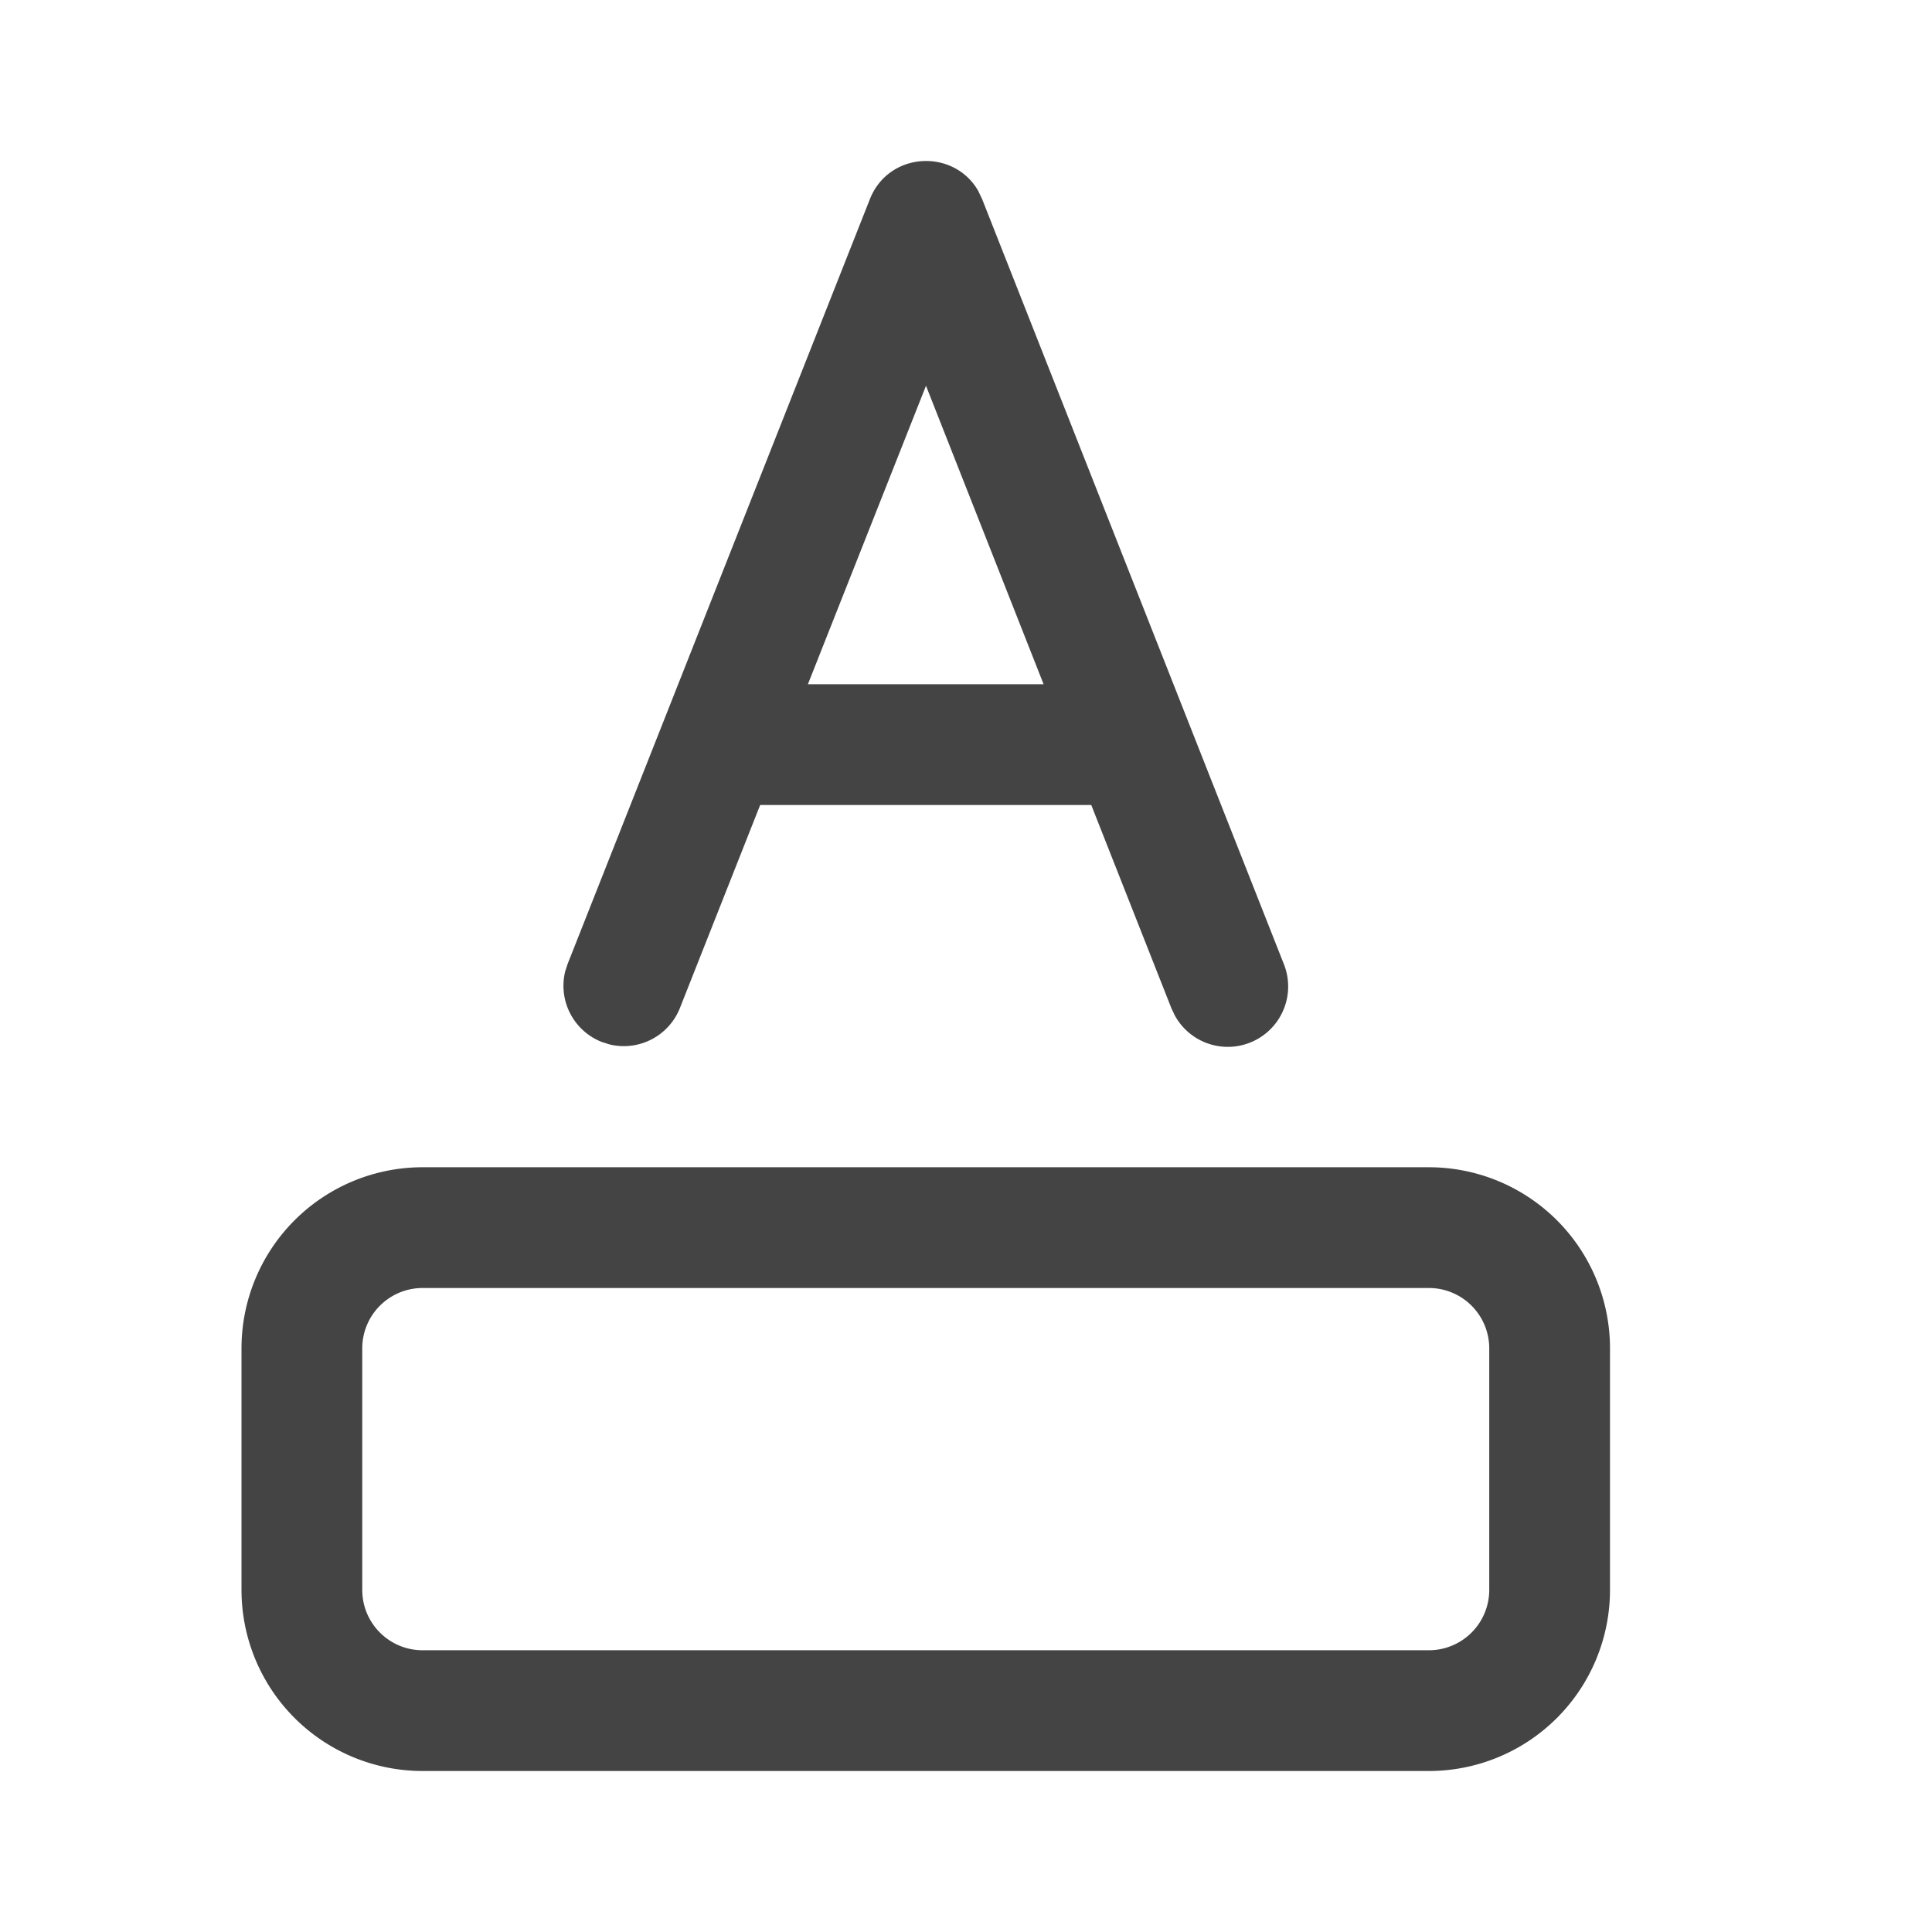 <svg fill="none" viewBox="0 0 24 24" xmlns="http://www.w3.org/2000/svg"><path d="M17.75 14.5A2.25 2.25 0 0 1 20 16.75v3A2.25 2.25 0 0 1 17.75 22H5.25A2.25 2.25 0 0 1 3 19.75v-3a2.25 2.25 0 0 1 2.25-2.25h12.5Zm0 1.5H5.25a.75.75 0 0 0-.75.75v3c0 .415.336.75.75.75h12.5a.75.75 0 0 0 .75-.75v-3a.75.75 0 0 0-.75-.75ZM7.053 11.97l3.753-9.496c.236-.595 1.043-.63 1.345-.104l.05.105 3.747 9.5a.75.75 0 0 1-1.352.643l-.044-.092L13.556 10H9.443l-.996 2.52a.75.75 0 0 1-.876.454l-.097-.031a.75.75 0 0 1-.453-.876l.032-.098 3.753-9.495-3.753 9.495Zm4.45-7.178L10.036 8.5h2.928l-1.461-3.708Z" fill="#444444"/></svg>